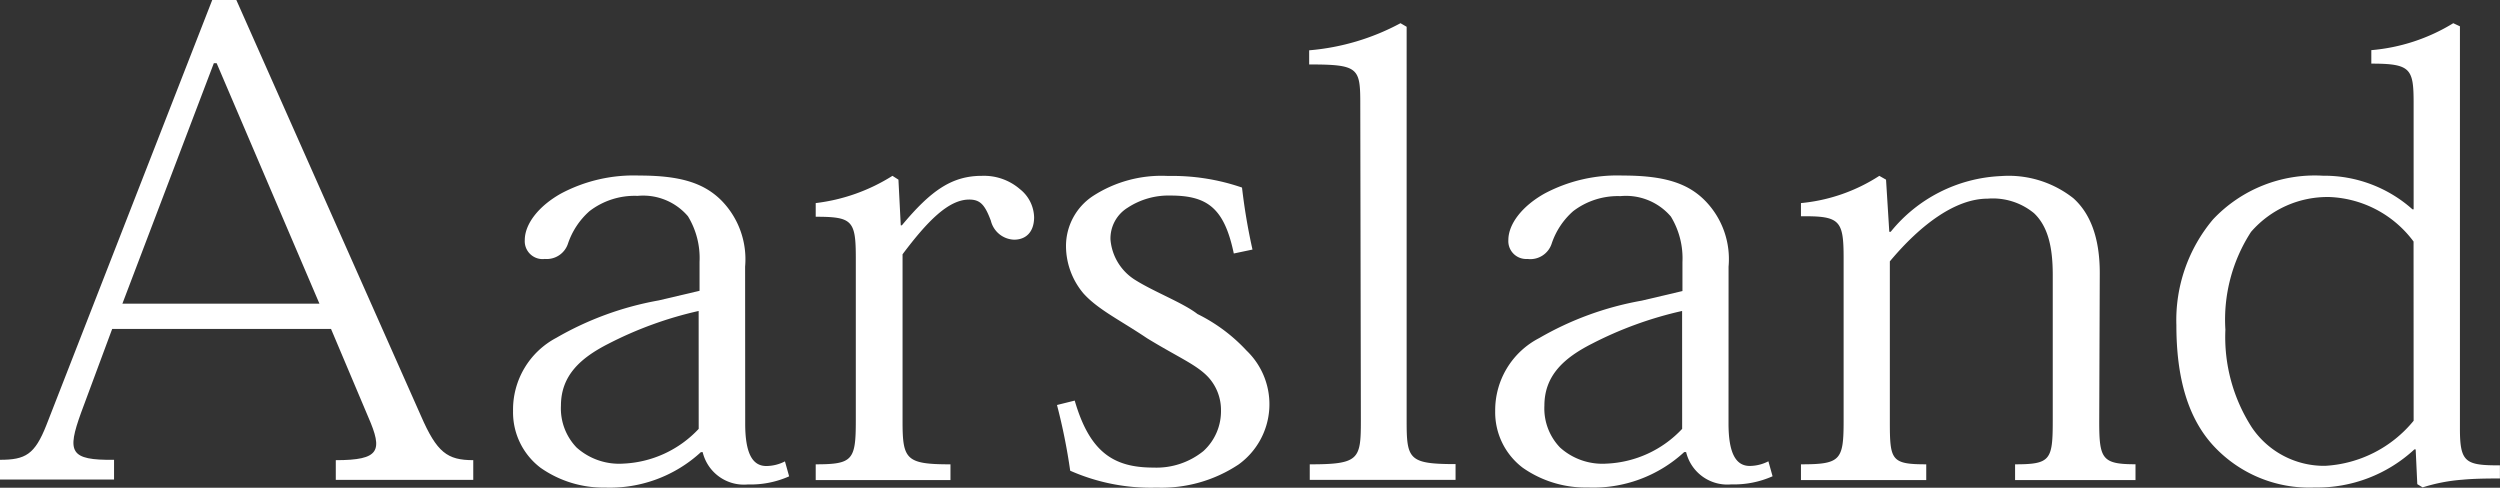 <?xml version="1.0" encoding="UTF-8"?>
<svg xmlns="http://www.w3.org/2000/svg" xmlns:xlink="http://www.w3.org/1999/xlink" width="166.965" height="32.572" viewBox="0 0 166.965 32.572">
  <rect x="0" y="0" width="166.965" height="32.572" fill="#333333" stroke="none"/>
  <defs>
    <clipPath id="clip-path">
      <rect id="Rectangle_138" data-name="Rectangle 138" width="166.965" height="32.572" fill="none"></rect>
    </clipPath>
  </defs>
  <g id="Group_113" data-name="Group 113" transform="translate(0 0)">
    <g id="Group_112" data-name="Group 112" transform="translate(0 0)" clip-path="url(#clip-path)">
      <path id="Path_36" data-name="Path 36" d="M21.334,20.281H8.174L14.282,4.219h.186Zm.774,1.688,2.493,5.9c.975,2.237.774,2.864-2.175,2.864v1.316h9.181V30.732c-1.734,0-2.431-.511-3.5-2.973L15.784,0h-1.61L3.1,28.386C2.322,30.36,1.7,30.708,0,30.708v1.316H7.617V30.708c-2.973.039-3.151-.519-2.2-3.151l2.075-5.589Z" transform="translate(0 0)" fill="#fff"></path>
      <path id="Path_37" data-name="Path 37" d="M56.661,32.06a7.331,7.331,0,0,1-5.055,2.322,4.257,4.257,0,0,1-3.1-1.076,3.762,3.762,0,0,1-1.045-2.794c0-2.036,1.339-3.2,3.151-4.126a25.239,25.239,0,0,1,6.046-2.2Zm3.1-10.837a5.6,5.6,0,0,0-1.548-4.381c-1.192-1.215-2.794-1.7-5.527-1.7a10.33,10.33,0,0,0-5.233,1.208c-1.486.836-2.407,2.028-2.407,3.1a1.193,1.193,0,0,0,1.11,1.269,1.258,1.258,0,0,0,.229-.007,1.494,1.494,0,0,0,1.548-1.03,5.045,5.045,0,0,1,1.432-2.16,4.942,4.942,0,0,1,3.212-1.022,3.929,3.929,0,0,1,3.367,1.362,5.363,5.363,0,0,1,.774,3.042v1.935l-2.725.642a21.022,21.022,0,0,0-6.843,2.5,5.419,5.419,0,0,0-2.887,4.892,4.644,4.644,0,0,0,1.835,3.785,7.3,7.3,0,0,0,4.312,1.324,8.98,8.98,0,0,0,6.4-2.369h.116a2.833,2.833,0,0,0,3.019,2.16,6.331,6.331,0,0,0,2.756-.542l-.279-1a2.742,2.742,0,0,1-1.246.31c-.944,0-1.409-.882-1.409-2.833Z" transform="translate(-9.998 -3.418)" fill="#fff"></path>
      <path id="Path_38" data-name="Path 38" d="M76.129,18.475c1.935-2.322,3.336-3.305,5.341-3.305a3.672,3.672,0,0,1,2.547.89,2.47,2.47,0,0,1,.944,1.873c0,.96-.519,1.5-1.339,1.5a1.656,1.656,0,0,1-1.548-1.262c-.395-1.053-.7-1.417-1.448-1.417-1.386,0-2.794,1.448-4.451,3.654V31.557c0,2.555.224,2.88,3.2,2.88v1.053h-9V34.436c2.469,0,2.678-.279,2.678-2.911V20.642c0-2.493-.24-2.74-2.678-2.74v-.913A12.318,12.318,0,0,0,75.5,15.169l.4.255.155,3.05Z" transform="translate(-15.897 -3.426)" fill="#fff"></path>
      <path id="Path_39" data-name="Path 39" d="M103,20.355c-.635-3.042-1.773-3.87-4.234-3.87a4.971,4.971,0,0,0-2.856.813,2.416,2.416,0,0,0-1.146,2.121,3.521,3.521,0,0,0,1.7,2.733c1.239.774,3.166,1.509,4.11,2.245a11.228,11.228,0,0,1,3.274,2.438,4.962,4.962,0,0,1-.526,7.609,9.292,9.292,0,0,1-5.473,1.548,13.313,13.313,0,0,1-5.775-1.13,39.4,39.4,0,0,0-.882-4.389l1.184-.294c1.006,3.468,2.616,4.474,5.256,4.474a4.983,4.983,0,0,0,3.344-1.107,3.6,3.6,0,0,0,1.169-2.709,3.245,3.245,0,0,0-.813-2.183c-.774-.859-2.028-1.355-4.126-2.64C95.4,24.8,93.93,24.1,92.963,23.026a4.926,4.926,0,0,1-1.169-3.166,4,4,0,0,1,1.8-3.344,8.409,8.409,0,0,1,5.016-1.339,14.284,14.284,0,0,1,4.939.774,39.47,39.47,0,0,0,.7,4.141Z" transform="translate(-20.6 -3.425)" fill="#fff"></path>
      <path id="Path_40" data-name="Path 40" d="M116.364,7.419c0-2.438-.1-2.663-3.414-2.663V3.811A15.582,15.582,0,0,0,119.05,2l.41.24V28.559c0,2.562.139,2.887,3.267,2.887V32.5h-9.738V31.462c3.3,0,3.414-.325,3.414-2.918Z" transform="translate(-25.516 -0.451)" fill="#fff"></path>
      <path id="Path_41" data-name="Path 41" d="M141.486,32.06a7.345,7.345,0,0,1-5.055,2.322,4.224,4.224,0,0,1-3.1-1.076,3.762,3.762,0,0,1-1.045-2.794c0-2.036,1.339-3.2,3.151-4.126a25.107,25.107,0,0,1,6.046-2.2Zm3.1-10.837a5.573,5.573,0,0,0-1.548-4.381c-1.184-1.215-2.794-1.7-5.519-1.7a10.33,10.33,0,0,0-5.233,1.208c-1.486.836-2.407,2.028-2.407,3.1a1.192,1.192,0,0,0,1.117,1.263,1.23,1.23,0,0,0,.16,0,1.5,1.5,0,0,0,1.618-1.03,4.985,4.985,0,0,1,1.432-2.16,4.917,4.917,0,0,1,3.151-1.006,3.945,3.945,0,0,1,3.375,1.362,5.363,5.363,0,0,1,.774,3.042v1.935l-2.725.642a20.9,20.9,0,0,0-6.843,2.5A5.419,5.419,0,0,0,129,30.868a4.644,4.644,0,0,0,1.835,3.785,7.322,7.322,0,0,0,4.358,1.324,8.964,8.964,0,0,0,6.433-2.369h.124a2.833,2.833,0,0,0,3.019,2.16,6.331,6.331,0,0,0,2.756-.542l-.279-1a2.762,2.762,0,0,1-1.246.31c-.944,0-1.417-.882-1.417-2.833Z" transform="translate(-29.142 -3.418)" fill="#fff"></path>
      <path id="Path_42" data-name="Path 42" d="M175.3,31.6c0,2.485.2,2.833,2.423,2.833V35.49h-8.043V34.437c2.369,0,2.516-.286,2.516-2.918V21.781c0-1.78-.294-3.212-1.254-4.118a4.325,4.325,0,0,0-3.1-.968c-2.113,0-4.436,1.688-6.526,4.188V31.55c0,2.609.077,2.887,2.431,2.887V35.49H155.38V34.437c2.655,0,2.849-.271,2.849-2.918V20.682c0-2.539-.232-2.841-2.849-2.81v-.882a11.611,11.611,0,0,0,5.233-1.819l.449.255.217,3.483h.093a10.032,10.032,0,0,1,7.369-3.723,6.978,6.978,0,0,1,4.83,1.479c1.107.991,1.765,2.593,1.765,4.993Z" transform="translate(-35.101 -3.427)" fill="#fff"></path>
      <path id="Path_43" data-name="Path 43" d="M203.614,28.551a8.221,8.221,0,0,1-5.914,3.011,5.821,5.821,0,0,1-4.885-2.555,11.14,11.14,0,0,1-1.773-6.541,10.764,10.764,0,0,1,1.711-6.526,6.758,6.758,0,0,1,5.256-2.33,7.346,7.346,0,0,1,5.6,2.973Zm0-14.119h-.077a8.854,8.854,0,0,0-5.976-2.245,9.334,9.334,0,0,0-7.346,2.918,10.448,10.448,0,0,0-2.446,7.067c0,3.522.774,6.193,2.462,8.035A8.71,8.71,0,0,0,197,33.01a9.549,9.549,0,0,0,6.665-2.547h.085l.108,2.322.356.217a11.593,11.593,0,0,1,2.632-.511c.728-.07,1.548-.085,2.531-.085v-.875c-2.276,0-2.671-.178-2.671-2.423V2.209L206.261,2a12.442,12.442,0,0,1-5.473,1.8V4.7c2.632,0,2.825.333,2.825,2.632Z" transform="translate(-42.417 -0.451)" fill="#fff"></path>
    </g>
  </g>
</svg>
